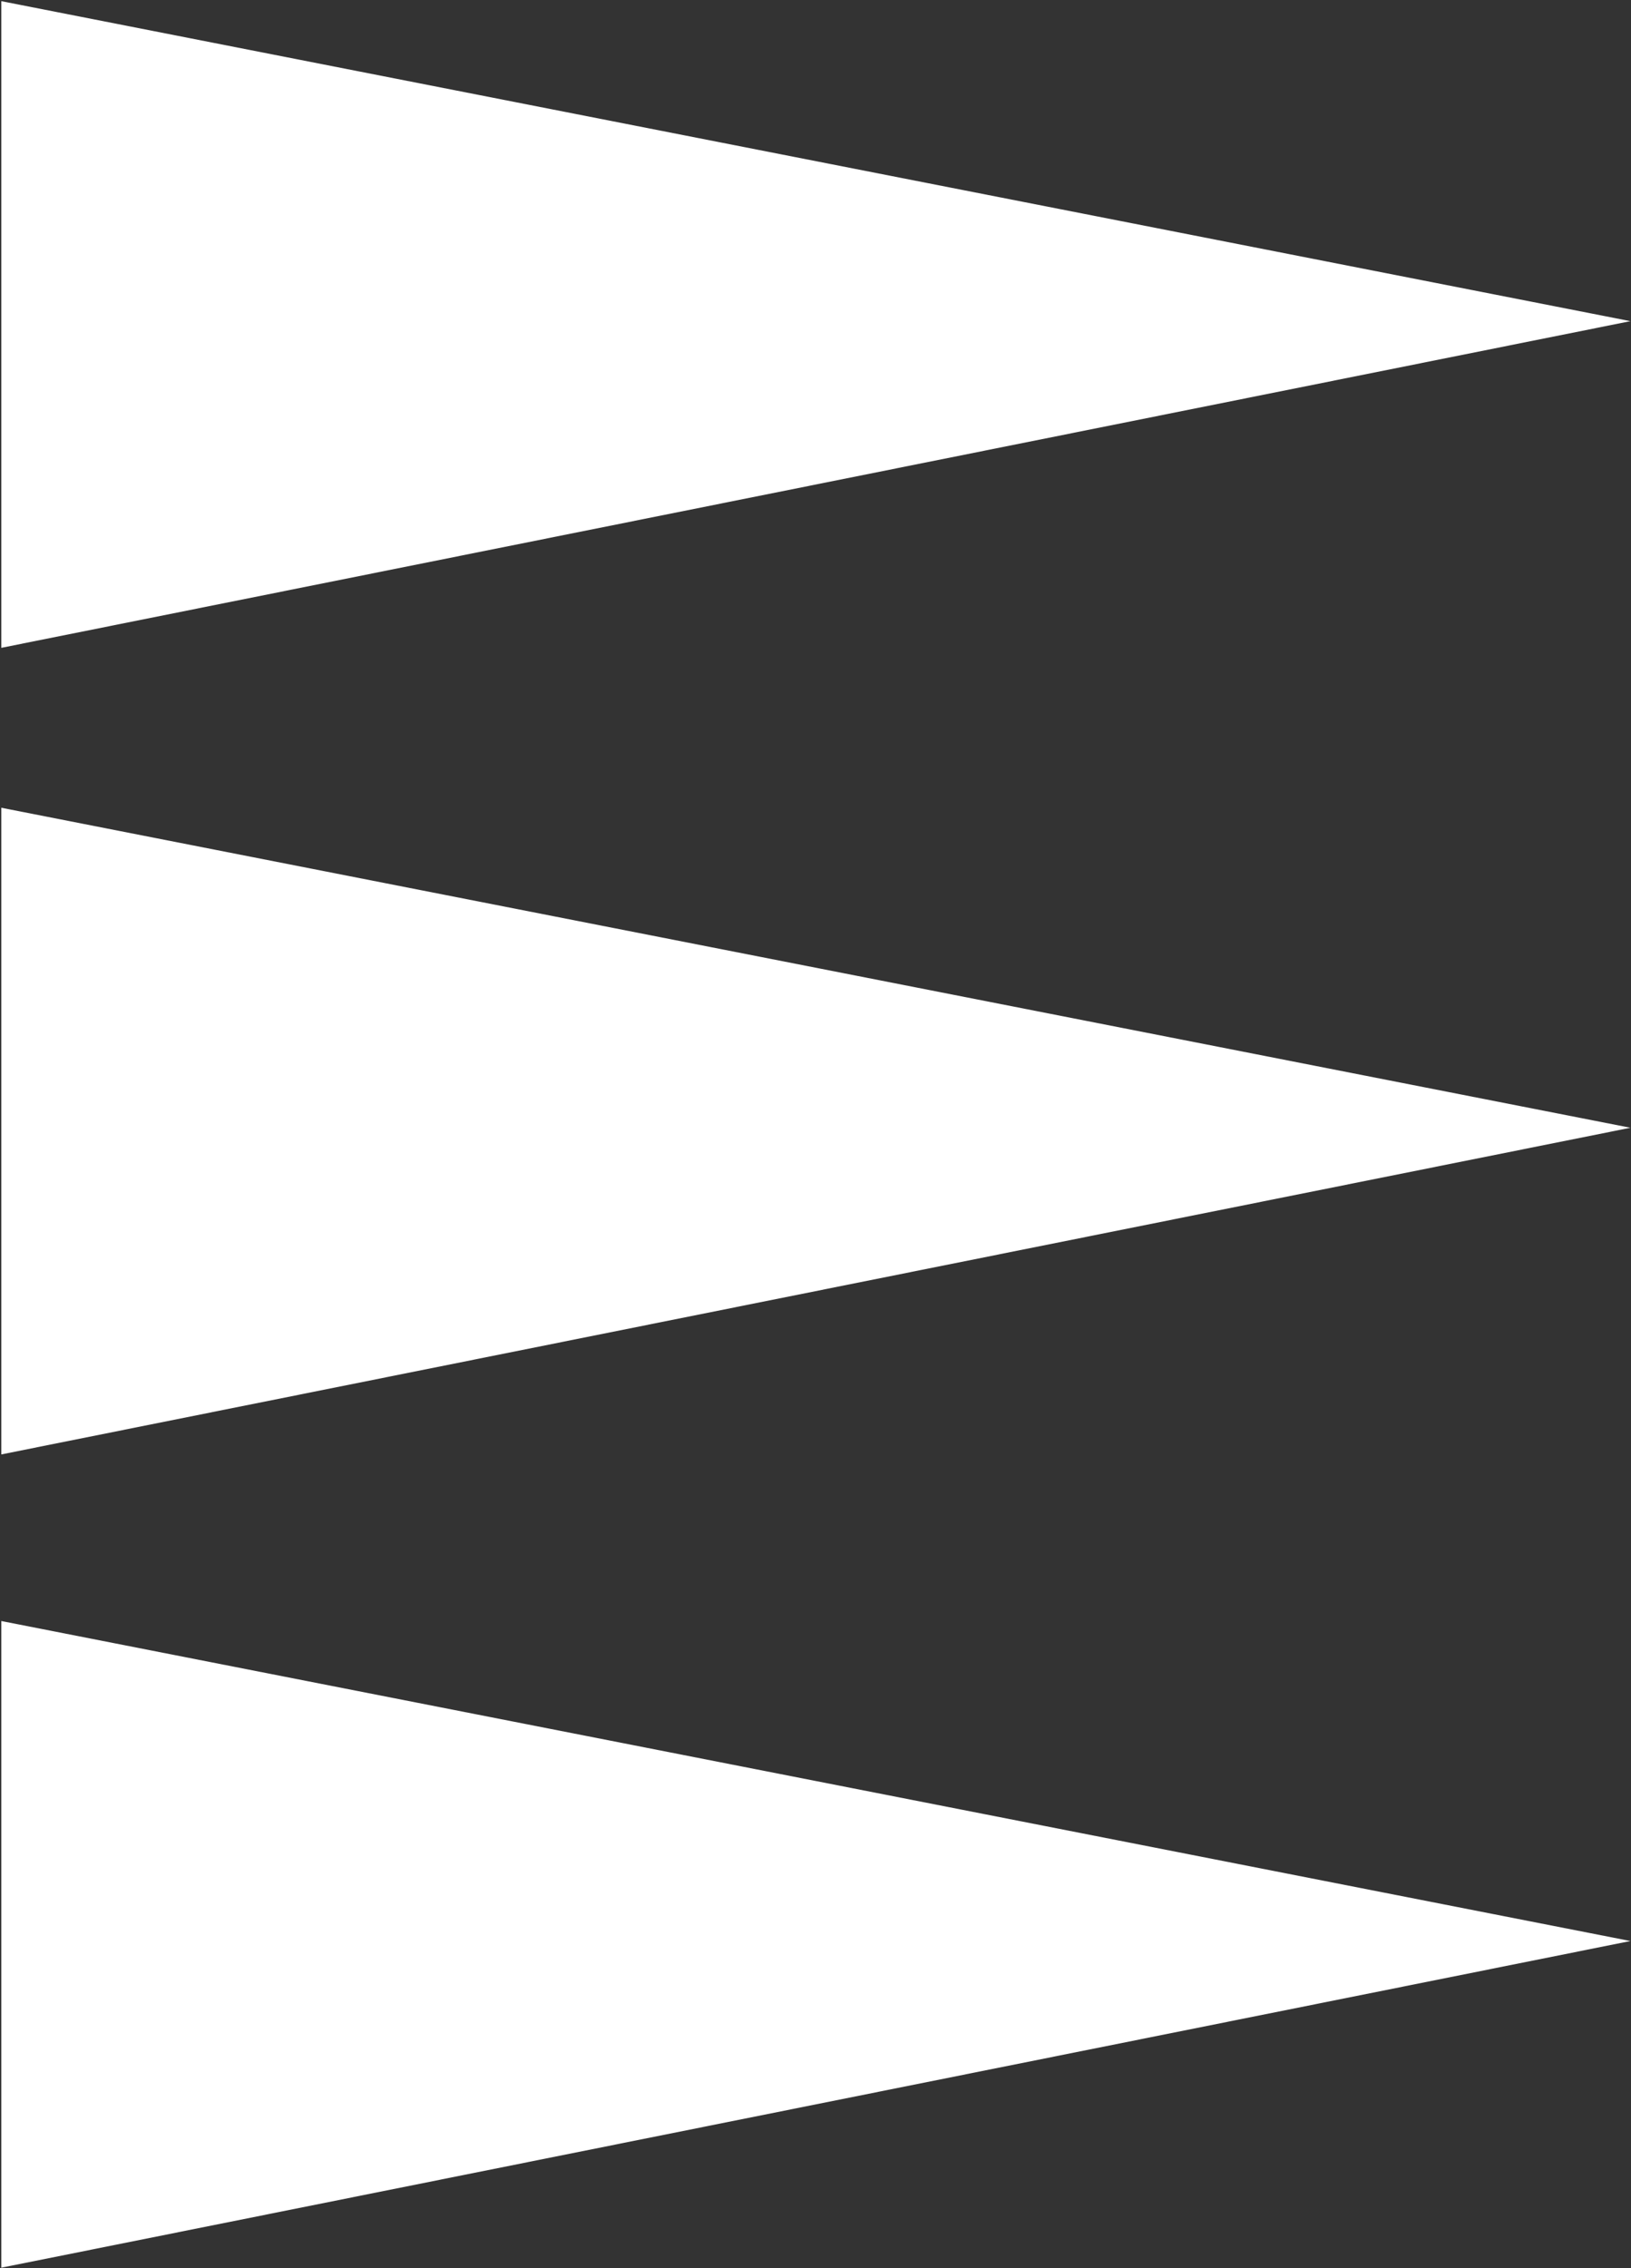<svg version="1.2" xmlns="http://www.w3.org/2000/svg" viewBox="0 0 1124 1563" width="1124" height="1563">
	<rect x="0" y="0" width="1124" height="1563" fill="#333333" stroke="none"/>
	<title>PFLT-svg</title>
	<style>
		.s0 { fill: #ffffff } 
	</style>
	<g id="Clip-Path: Page 1">
		<g id="Page 1">
			<path id="Path 7" class="s0" d="m0.9 1002.2v-445.6l1122.7 220.5zm0-555.8v-445.6l1122.7 220.5zm0 1116.2v-445.6l1122.7 220.5z"/>
		</g>
	</g>
</svg>